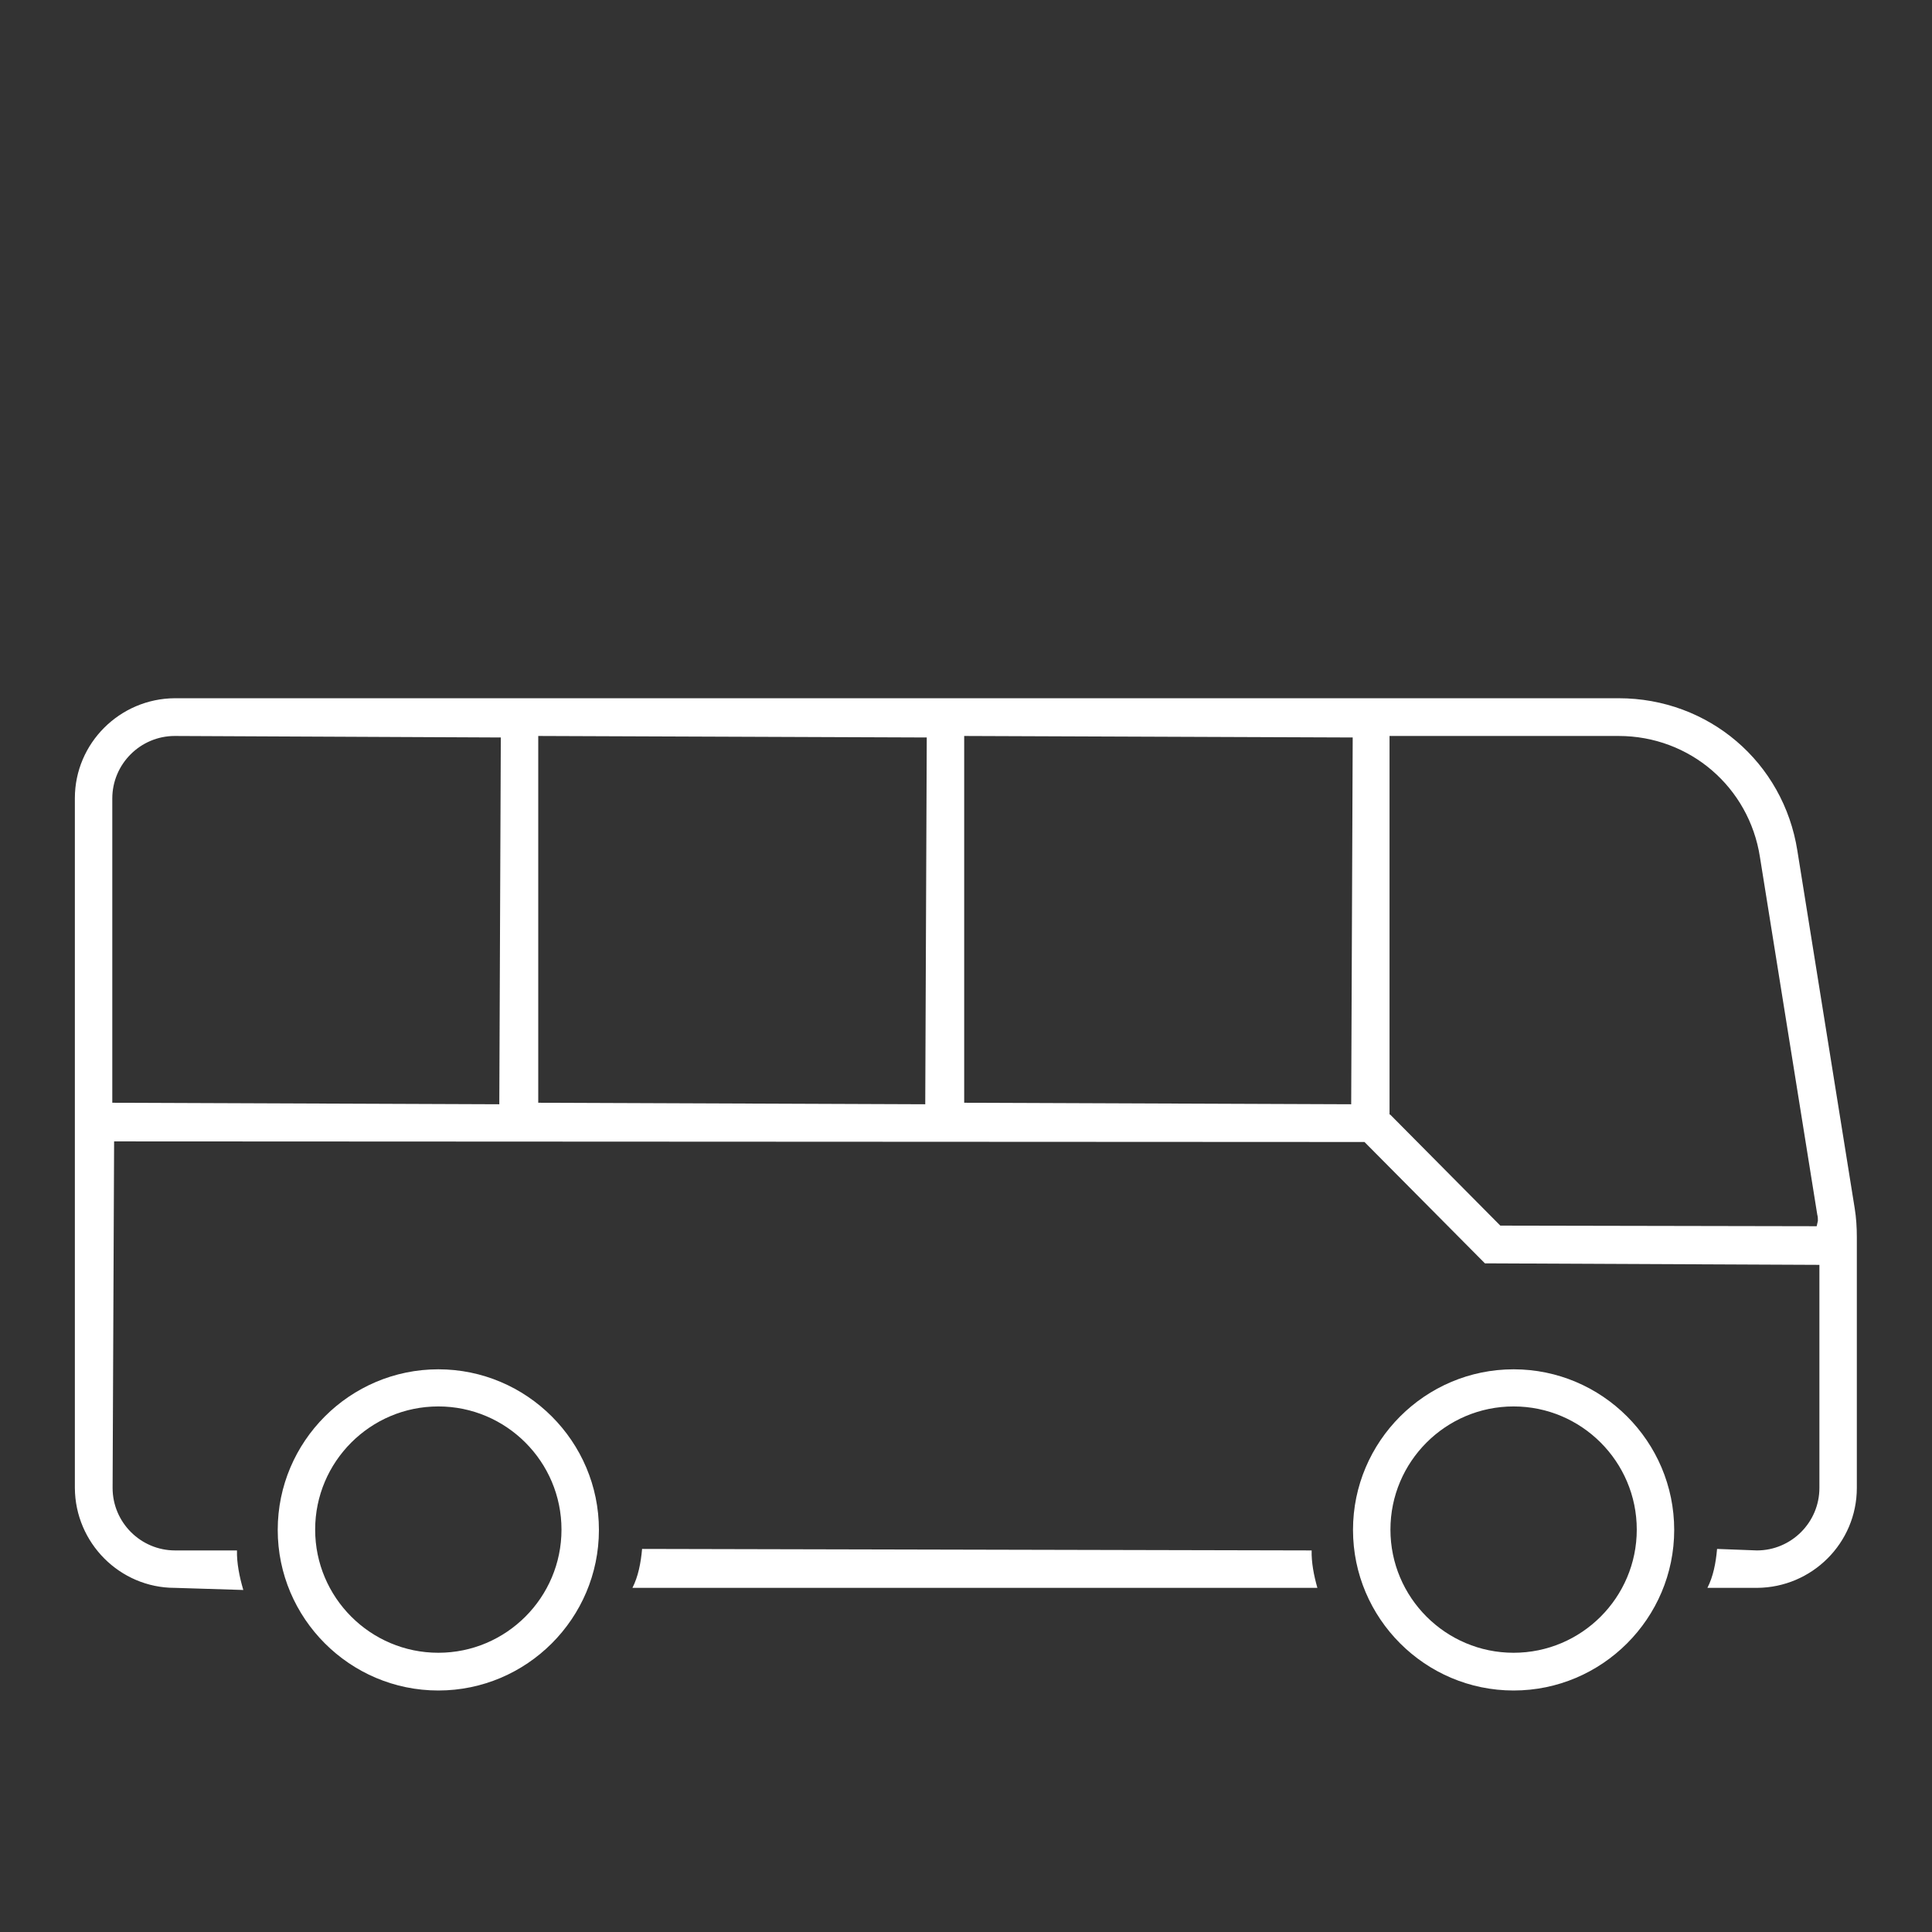 <?xml version="1.0" encoding="UTF-8"?><svg id="Layer_1" xmlns="http://www.w3.org/2000/svg" viewBox="0 0 64 64"><rect x="0" y="0" width="64" height="64" fill="#333333" stroke="none"/><defs><style>.cls-1{fill:#FFFFFF;}</style></defs><path class="cls-1" d="m50.14,56c-2.93,0-5.32-2.39-5.32-5.32s2.39-5.32,5.32-5.32c2.93,0,5.32,2.39,5.32,5.32,0,2.93-2.39,5.32-5.32,5.32Zm0-9.41c-2.25,0-4.08,1.83-4.08,4.08s1.83,4.08,4.08,4.08,4.08-1.83,4.08-4.08c0-2.25-1.83-4.08-4.08-4.08Zm-35.62,9.41c-2.93,0-5.32-2.39-5.32-5.32s2.39-5.32,5.32-5.32c2.93,0,5.32,2.39,5.32,5.32,0,2.93-2.39,5.32-5.32,5.32Zm0-9.41c-2.25,0-4.08,1.83-4.08,4.08s1.83,4.08,4.08,4.08,4.08-1.83,4.08-4.08c0-2.25-1.83-4.08-4.08-4.08Zm-8.73,6.01c-1.82,0-3.3-1.49-3.31-3.31v-22.85c0-1.82,1.49-3.3,3.31-3.31h47.83c2.98,0,5.46,2.12,5.92,5.05l1.9,11.85c.05.31.07.63.07.95v8.31c0,1.82-1.48,3.3-3.31,3.31h-1.64c.19-.37.28-.82.32-1.29l1.32.05c1.14,0,2.07-.93,2.07-2.07v-7.39l-11.08-.05-3.99-4.02-41.42-.02-.05,11.48c0,1.14.93,2.07,2.07,2.07h2.05c-.01.41.08.87.21,1.31l-2.26-.07Zm40.26-15.68l3.65,3.68,10.48.02.04-.18c0-.07,0-.13-.02-.2l-1.9-11.85c-.36-2.32-2.33-4.01-4.68-4.01h-7.59v12.54Zm-14.11-.39l12.82.05.05-12.15-12.87-.05v12.15Zm-14.11,0l12.82.05.05-12.15-12.87-.05v12.15Zm-12.04-12.15c-1.14,0-2.07.93-2.07,2.07v10.08l12.82.05.05-12.15-10.8-.05Zm15.16,28.22c.19-.37.28-.83.32-1.29l22.18.05c-.01.39.07.82.19,1.24h-22.69Z"/></svg>